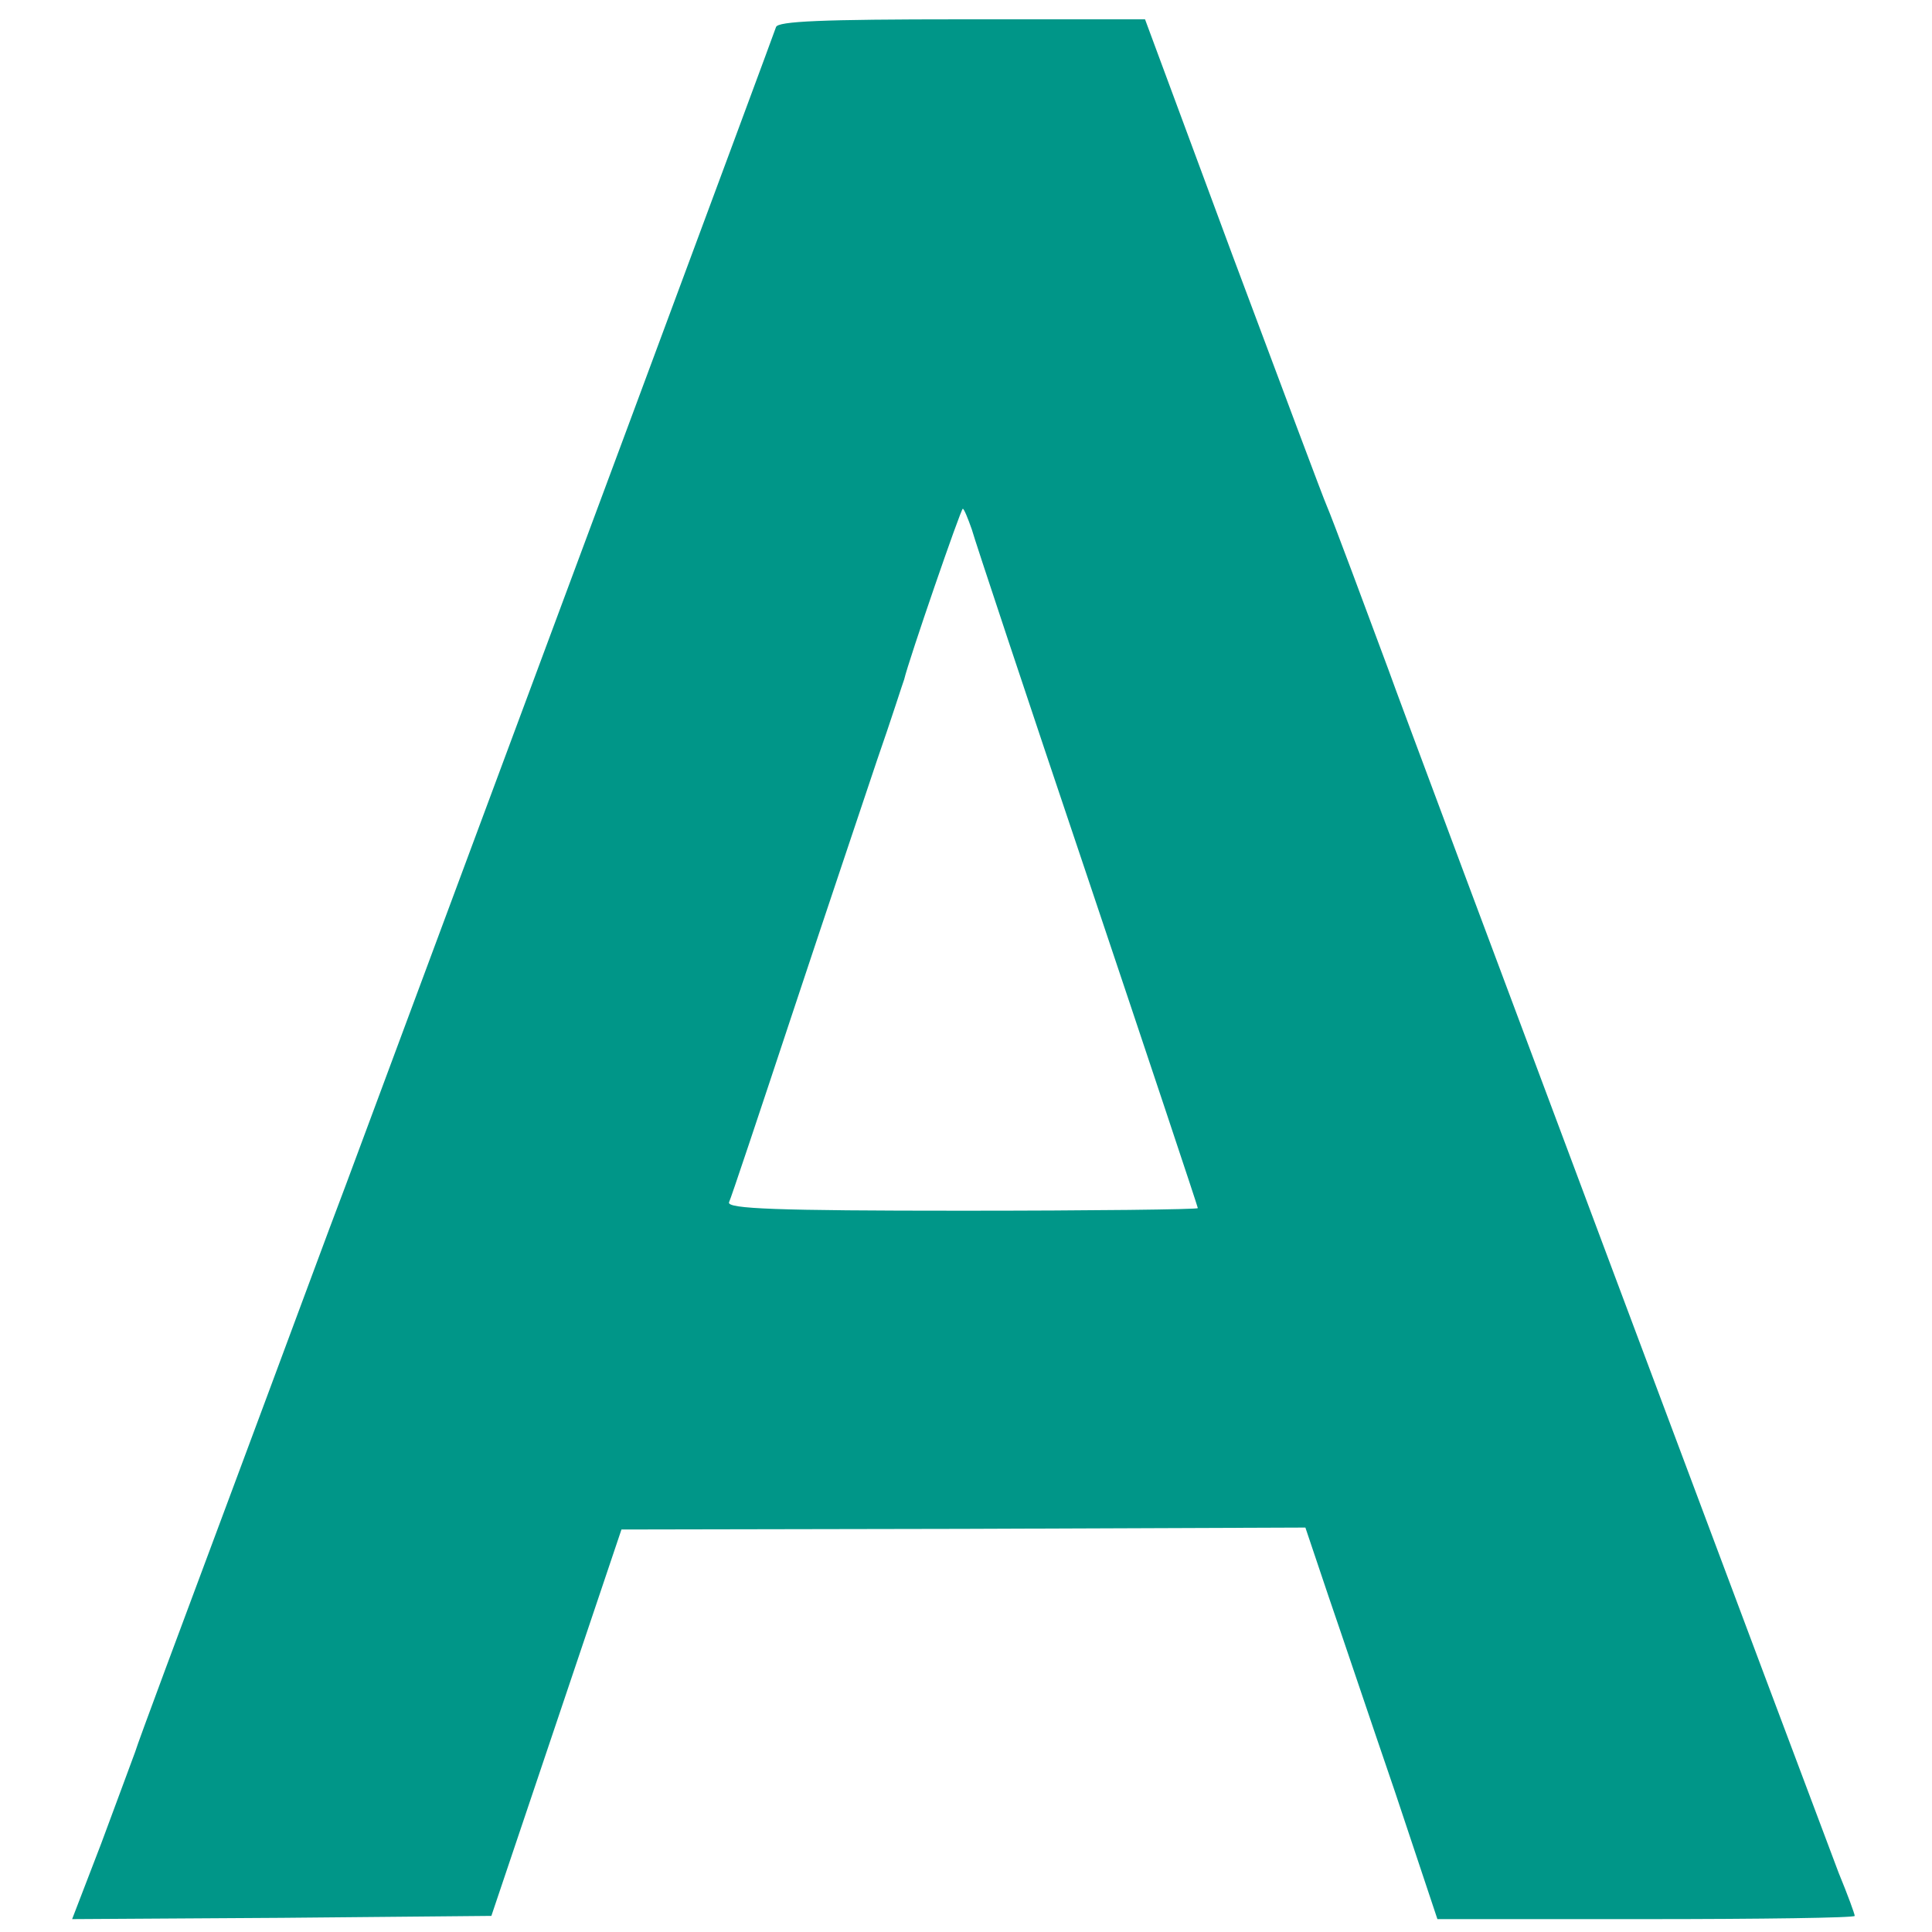 <?xml version="1.0" standalone="no"?>
<!DOCTYPE svg PUBLIC "-//W3C//DTD SVG 20010904//EN"
 "http://www.w3.org/TR/2001/REC-SVG-20010904/DTD/svg10.dtd">
<svg version="1.0" xmlns="http://www.w3.org/2000/svg"
 width="300pt" height="300pt" viewBox="0 0 300 300"
 preserveAspectRatio="xMidYMid meet">
<g transform="translate(0,300) scale(0.1,-0.1)"
fill="#009688" stroke="none">
<path d="M1205 2958 c-3 -10 -374 -1008 -668 -1798 -20 -52 -99 -266 -177
-475 -78 -209 -146 -391 -150 -405 -5 -14 -29 -78 -53 -143 l-45 -117 326 2
325 3 101 300 101 300 531 1 531 2 36 -107 c20 -58 66 -195 103 -303 l66 -198
324 0 c178 0 324 2 324 5 0 3 -11 33 -25 67 -23 60 -673 1794 -699 1868 -30
81 -88 237 -96 255 -5 11 -70 185 -146 388 l-136 367 -285 0 c-218 0 -285 -3
-288 -12z m304 -780 c5 -18 86 -262 180 -541 94 -280 171 -511 171 -513 0 -2
-165 -4 -366 -4 -289 0 -365 3 -362 13 3 6 47 138 98 292 51 154 111 332 132
395 22 63 40 120 42 125 7 30 88 265 91 265 2 0 8 -15 14 -32z"/>
</g>
</svg>
